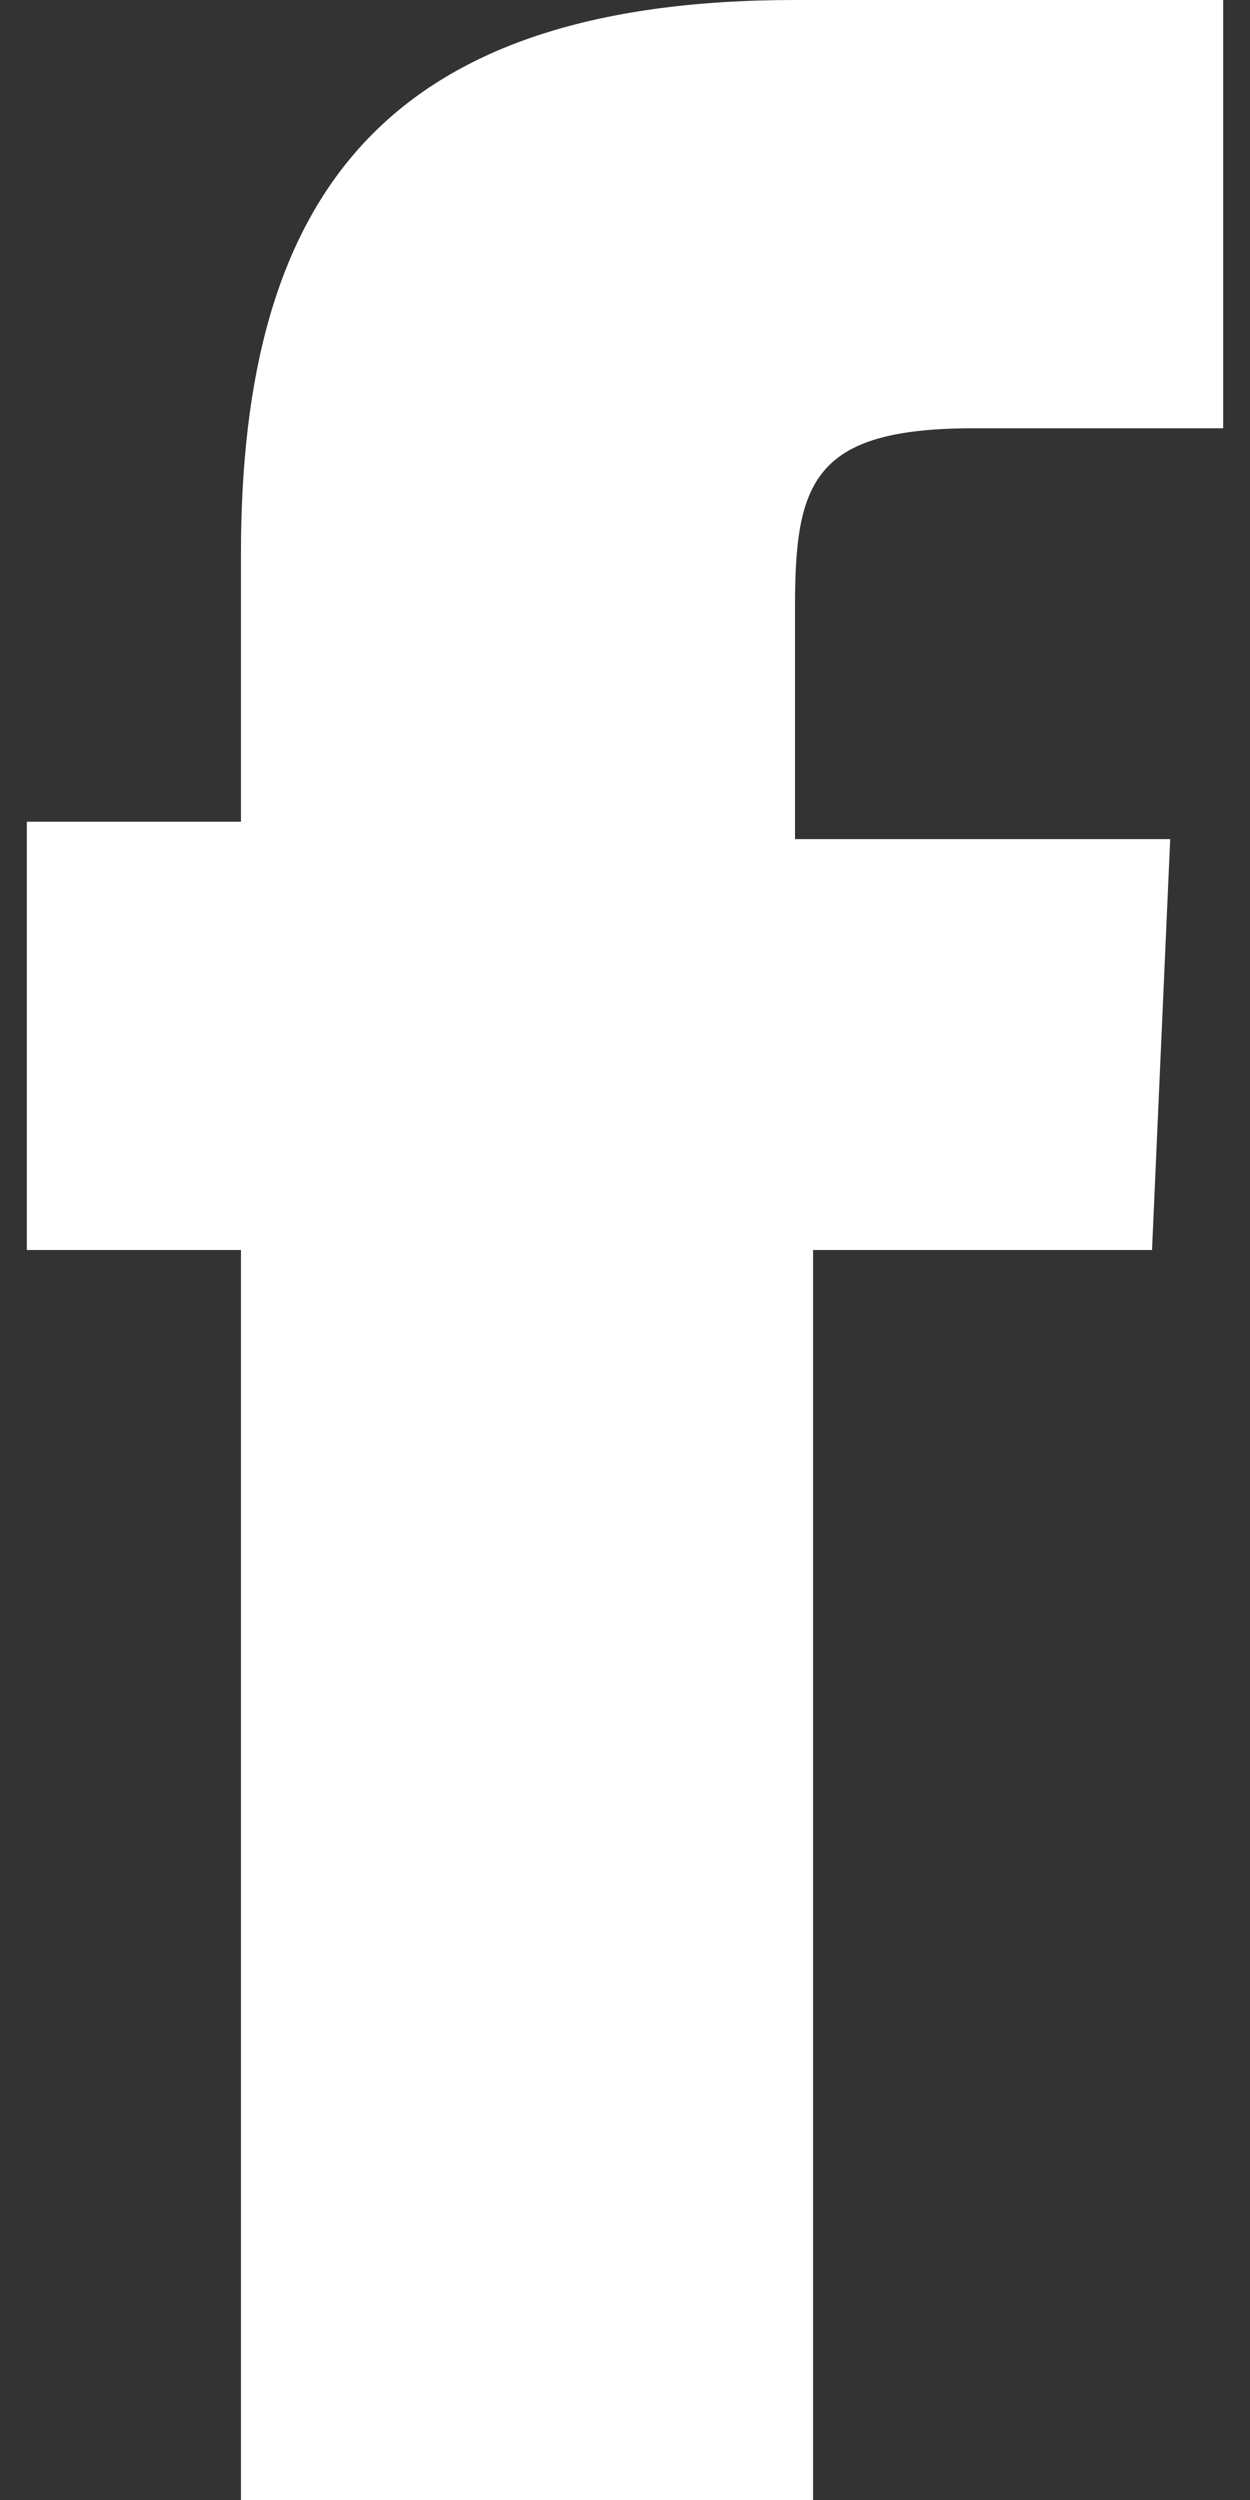 <?xml version="1.0" encoding="utf-8"?>
<!-- Generator: Adobe Illustrator 16.0.0, SVG Export Plug-In . SVG Version: 6.00 Build 0)  -->
<!DOCTYPE svg PUBLIC "-//W3C//DTD SVG 1.1//EN" "http://www.w3.org/Graphics/SVG/1.1/DTD/svg11.dtd">
<svg version="1.1" id="Layer_1" xmlns="http://www.w3.org/2000/svg" xmlns:xlink="http://www.w3.org/1999/xlink" x="0px" y="0px"
	 width="13px" height="26px" viewBox="0 0 13 26" enable-background="new 0 0 13 26" xml:space="preserve">
<rect x="0" y="0" width="13" height="26" fill="#333333" stroke="none"/>
<g>
	<defs>
		<rect id="SVGID_1_" x="0.279" width="12.441" height="26"/>
	</defs>
	<clipPath id="SVGID_2_">
		<use xlink:href="#SVGID_1_"  overflow="visible"/>
	</clipPath>
	<path clip-path="url(#SVGID_2_)" fill="#FFFFFF" d="M12.721,4.454h-2.597c-1.668,0-1.856,0.559-1.856,1.857v2.416h3.902L11.981,13
		H8.456v13h-5.95V13H0.279V8.546h2.227V5.76C2.506,2.046,3.993,0,8.268,0h4.453V4.454z"/>
</g>
</svg>
